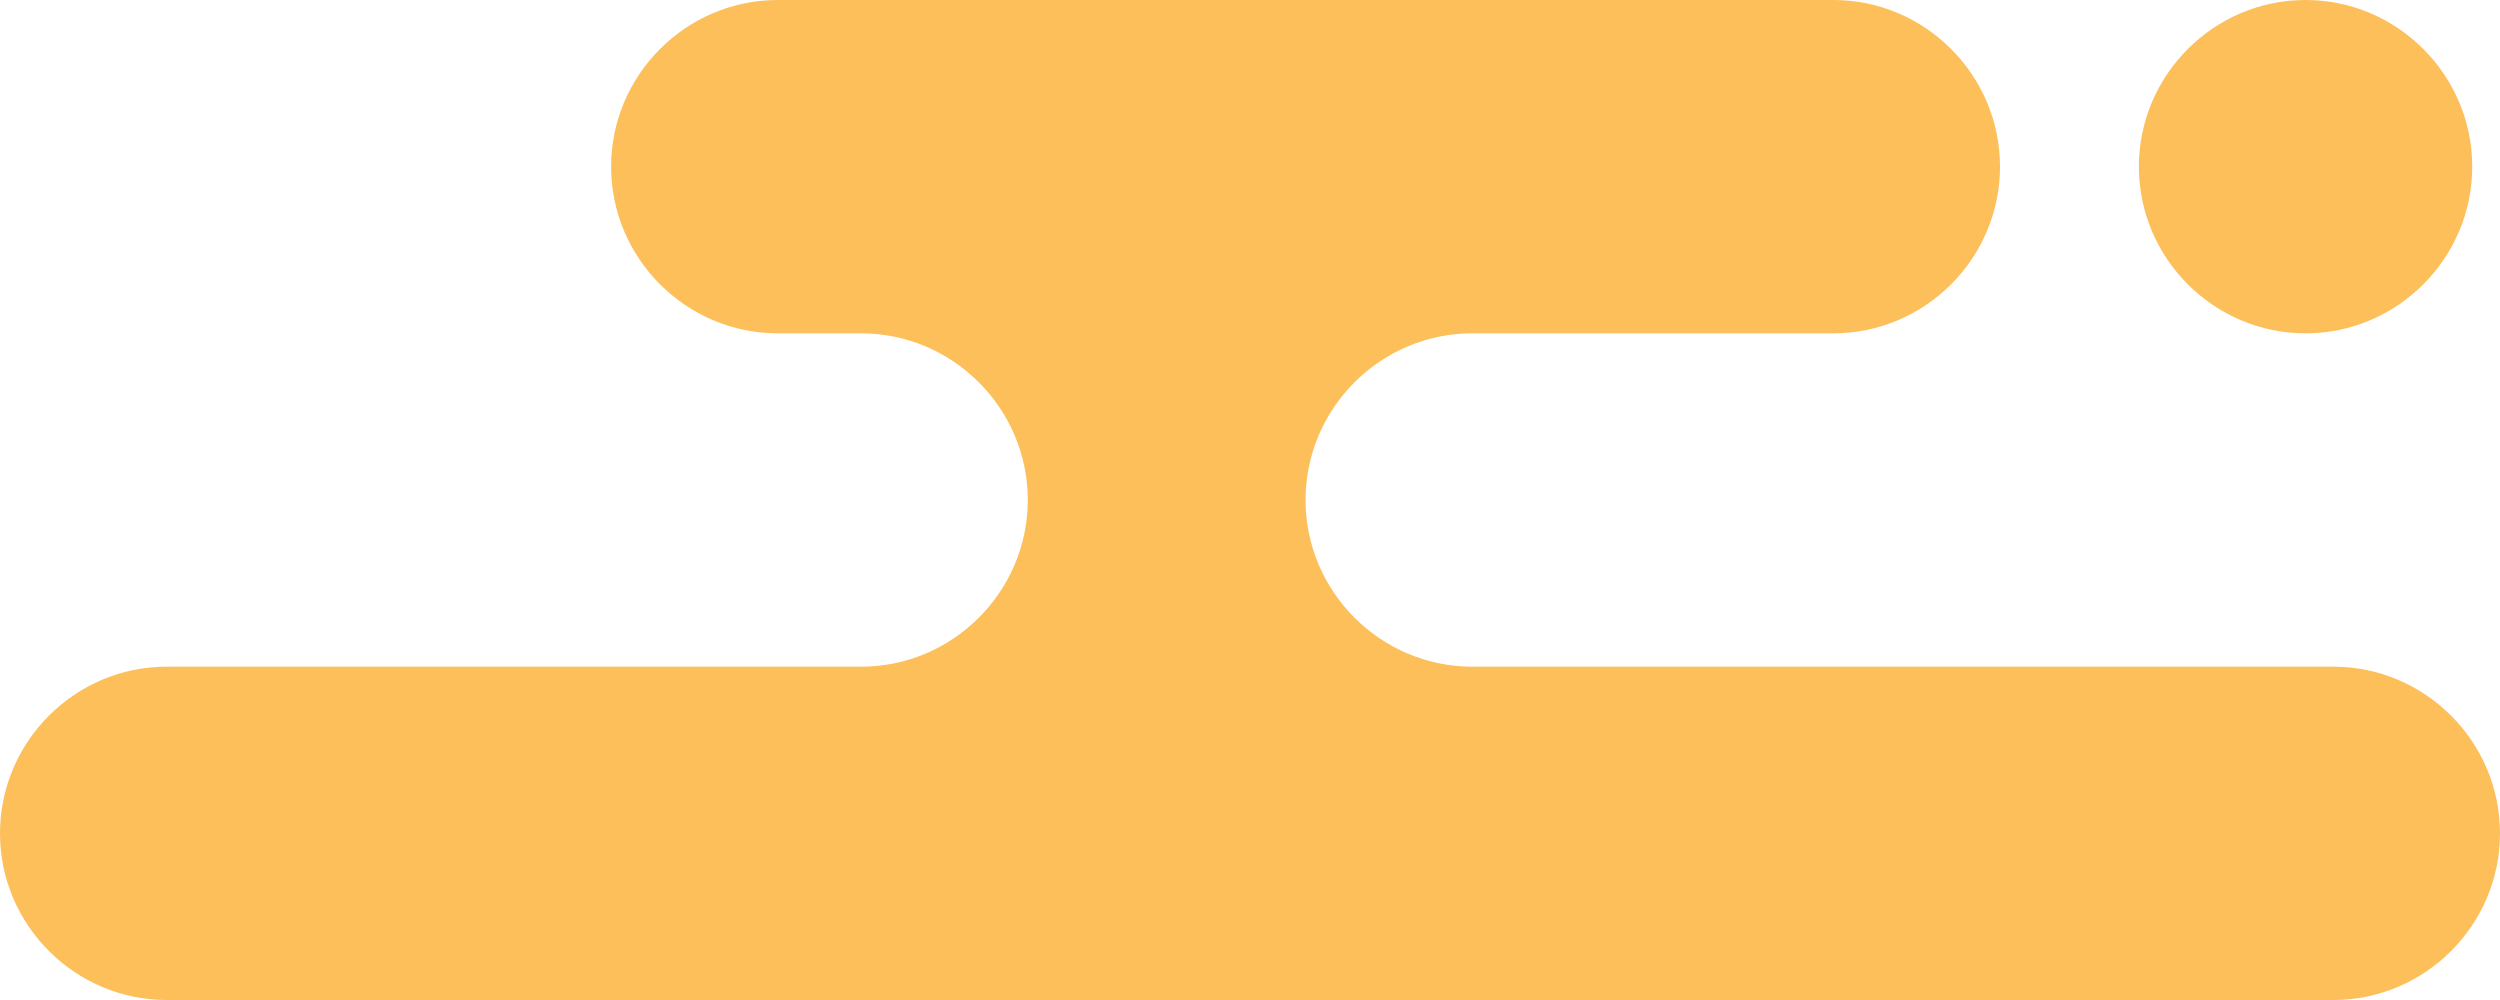 <svg width="180" height="72" viewBox="0 0 180 72" preserveAspectRatio="none" xmlns="http://www.w3.org/2000/svg">
<path fill="#fcbf5a" d="M168,48h-62c-6.6,0-12-5.4-12-12c0-6.6,5.4-12,12-12h26c6.6,0,12-5.4,12-12c0-6.6-5.4-12-12-12H56
	c-6.6,0-12,5.4-12,12c0,6.6,5.4,12,12,12h6c6.6,0,12,5.4,12,12c0,6.6-5.4,12-12,12H12C5.4,48,0,53.4,0,60v0c0,6.6,5.4,12,12,12h156
	c6.6,0,12-5.4,12-12C180,53.4,174.6,48,168,48z M166,24c6.6,0,12-5.4,12-12c0-6.6-5.4-12-12-12H166c-6.6,0-12,5.4-12,12
	C154,18.6,159.4,24,166,24z"/>
</svg>
